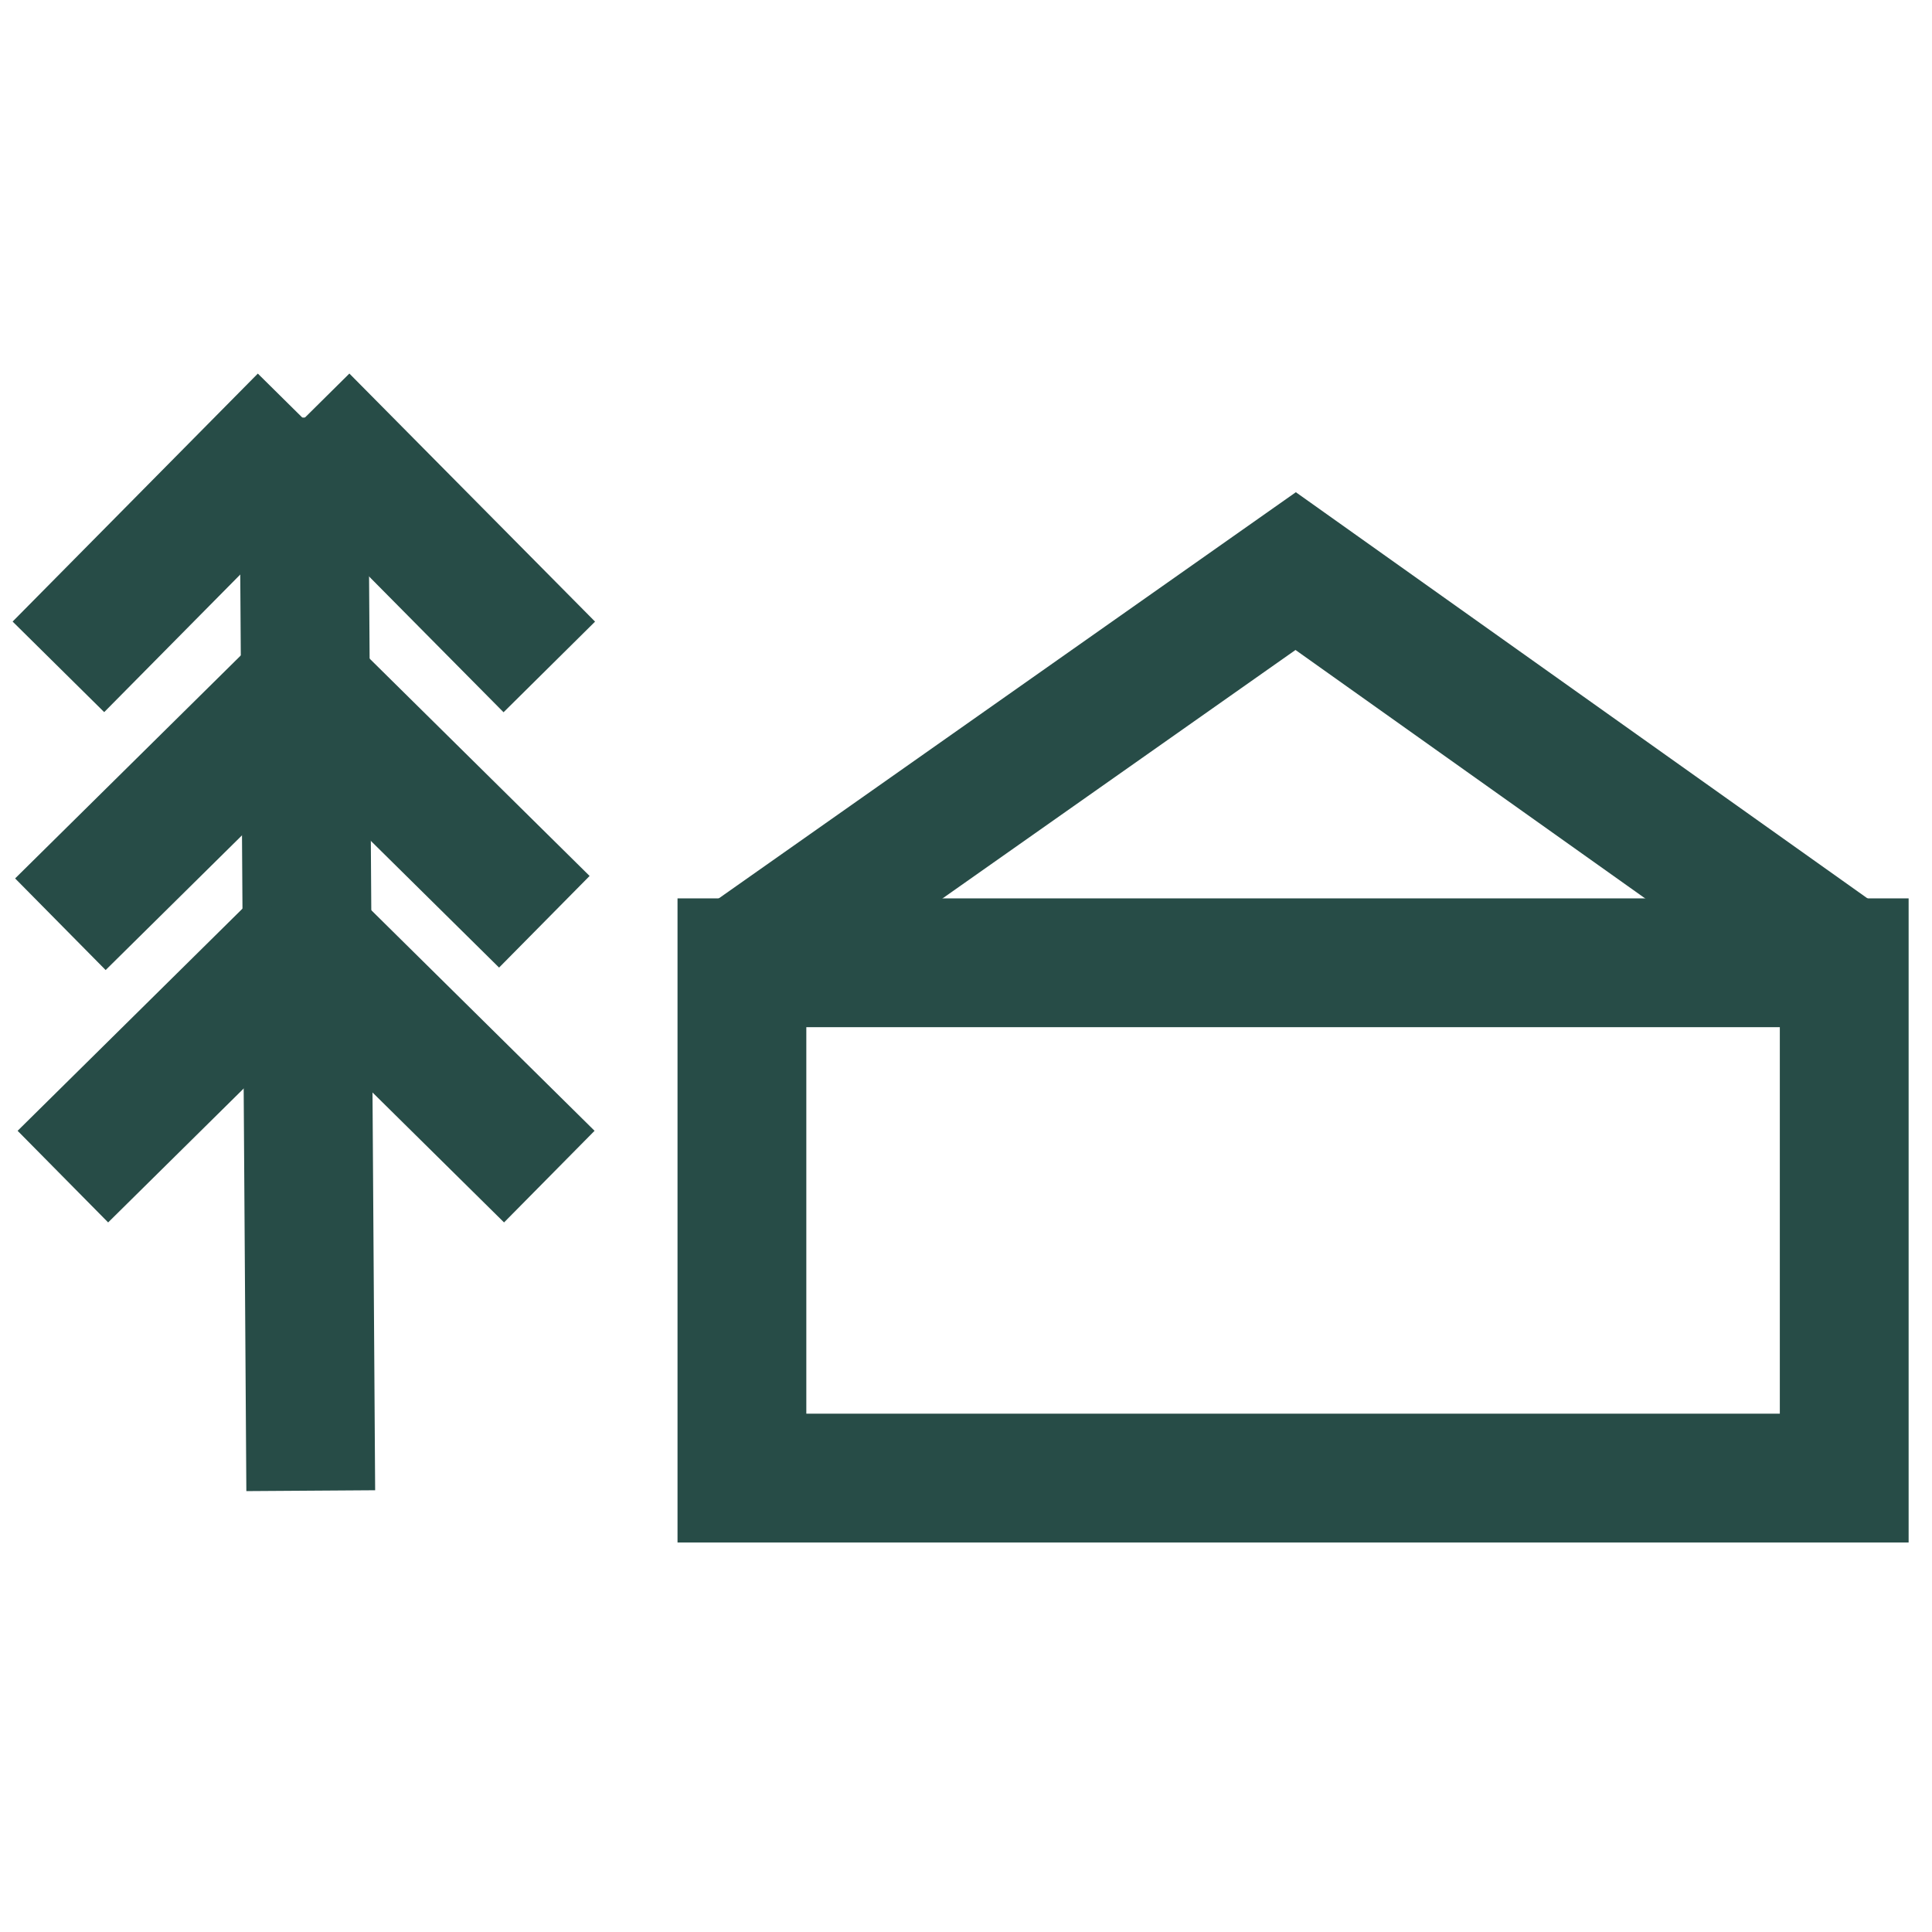 <svg xmlns="http://www.w3.org/2000/svg" viewBox="0 0 300 300">
    <defs>
        <style>
            .a {
                fill: none;
                stroke: #274c47;
                stroke-miterlimit: 10;
                stroke-width: 20px;
            }

            @media(prefers-color-scheme:dark) {
                .a {
                    stroke: #fdd199;
                }
            }
        </style>
    </defs>
    <title>Rezidence Bzenec</title>
    <rect class="a" x="115.205" y="149.5" width="171.165" height="80.015" />
    <polyline class="a" points="115.002 149.344 201.192 88.68 286.569 149.344" />
    <line class="a" x1="47.145" y1="64.843" x2="48.253" y2="231.472" />
    <line class="a" x1="85.296" y1="103.562" x2="47.146" y2="65.042" />
    <line class="a" x1="84.525" y1="143.133" x2="47.145" y2="106.201" />
    <line class="a" x1="85.296" y1="182.704" x2="47.915" y2="145.772" />
    <line class="a" x1="9.764" y1="182.704" x2="47.145" y2="145.772" />
    <line class="a" x1="9.376" y1="143.516" x2="46.756" y2="106.584" />
    <line class="a" x1="9.069" y1="103.547" x2="47.146" y2="65.042" />
</svg>
